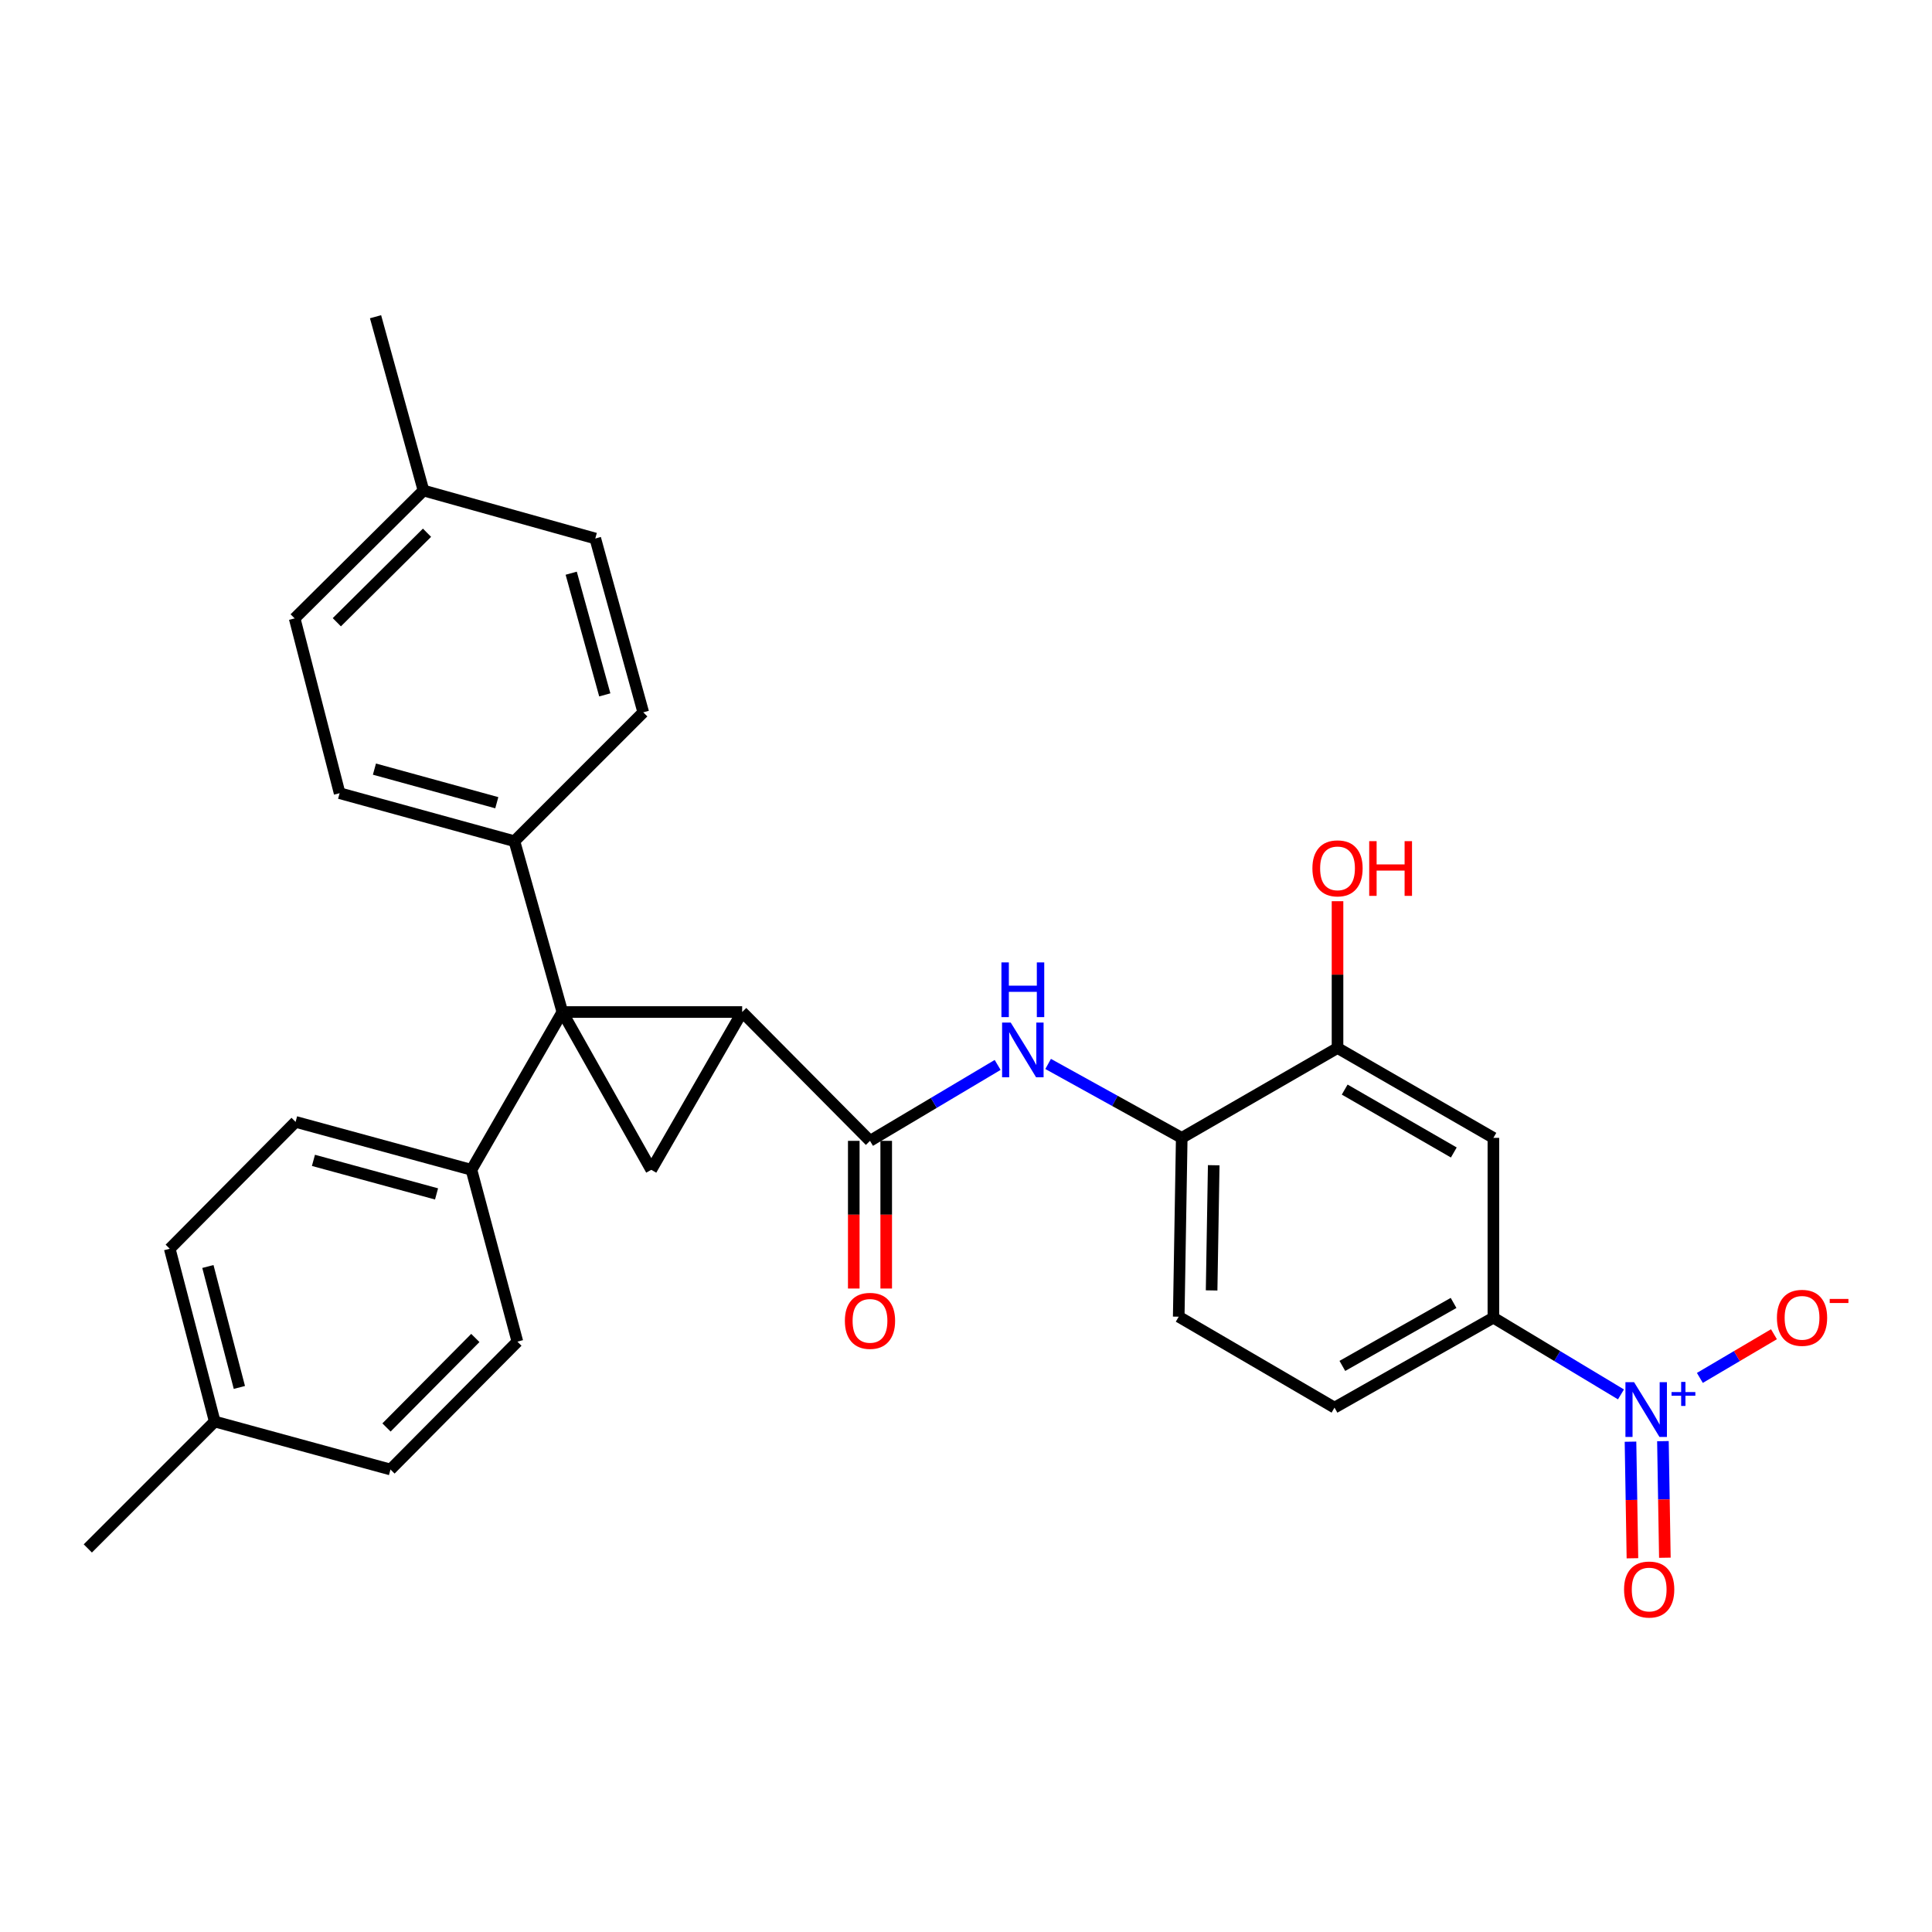 <?xml version='1.0' encoding='iso-8859-1'?>
<svg version='1.1' baseProfile='full'
              xmlns='http://www.w3.org/2000/svg'
                      xmlns:rdkit='http://www.rdkit.org/xml'
                      xmlns:xlink='http://www.w3.org/1999/xlink'
                  xml:space='preserve'
width='1000px' height='1000px' viewBox='0 0 1000 1000'>
<!-- END OF HEADER -->
<rect style='opacity:1.0;fill:#FFFFFF;stroke:none' width='1000' height='1000' x='0' y='0'> </rect>
<path class='bond-0' d='M 291.075,523.826 L 384.142,523.826' style='fill:none;fill-rule:evenodd;stroke:#000000;stroke-width:6px;stroke-linecap:butt;stroke-linejoin:miter;stroke-opacity:1' />
<path class='bond-1' d='M 291.075,523.826 L 337.09,605.494' style='fill:none;fill-rule:evenodd;stroke:#000000;stroke-width:6px;stroke-linecap:butt;stroke-linejoin:miter;stroke-opacity:1' />
<path class='bond-8' d='M 291.075,523.826 L 266.262,435.404' style='fill:none;fill-rule:evenodd;stroke:#000000;stroke-width:6px;stroke-linecap:butt;stroke-linejoin:miter;stroke-opacity:1' />
<path class='bond-9' d='M 291.075,523.826 L 244.023,605.494' style='fill:none;fill-rule:evenodd;stroke:#000000;stroke-width:6px;stroke-linecap:butt;stroke-linejoin:miter;stroke-opacity:1' />
<path class='bond-2' d='M 384.142,523.826 L 450.307,590.504' style='fill:none;fill-rule:evenodd;stroke:#000000;stroke-width:6px;stroke-linecap:butt;stroke-linejoin:miter;stroke-opacity:1' />
<path class='bond-29' d='M 384.142,523.826 L 337.09,605.494' style='fill:none;fill-rule:evenodd;stroke:#000000;stroke-width:6px;stroke-linecap:butt;stroke-linejoin:miter;stroke-opacity:1' />
<path class='bond-4' d='M 450.307,590.504 L 483.342,570.856' style='fill:none;fill-rule:evenodd;stroke:#000000;stroke-width:6px;stroke-linecap:butt;stroke-linejoin:miter;stroke-opacity:1' />
<path class='bond-4' d='M 483.342,570.856 L 516.378,551.208' style='fill:none;fill-rule:evenodd;stroke:#0000FF;stroke-width:6px;stroke-linecap:butt;stroke-linejoin:miter;stroke-opacity:1' />
<path class='bond-13' d='M 441.911,590.504 L 441.911,628.723' style='fill:none;fill-rule:evenodd;stroke:#000000;stroke-width:6px;stroke-linecap:butt;stroke-linejoin:miter;stroke-opacity:1' />
<path class='bond-13' d='M 441.911,628.723 L 441.911,666.942' style='fill:none;fill-rule:evenodd;stroke:#FF0000;stroke-width:6px;stroke-linecap:butt;stroke-linejoin:miter;stroke-opacity:1' />
<path class='bond-13' d='M 458.702,590.504 L 458.702,628.723' style='fill:none;fill-rule:evenodd;stroke:#000000;stroke-width:6px;stroke-linecap:butt;stroke-linejoin:miter;stroke-opacity:1' />
<path class='bond-13' d='M 458.702,628.723 L 458.702,666.942' style='fill:none;fill-rule:evenodd;stroke:#FF0000;stroke-width:6px;stroke-linecap:butt;stroke-linejoin:miter;stroke-opacity:1' />
<path class='bond-3' d='M 839.014,721.74 L 805.996,701.881' style='fill:none;fill-rule:evenodd;stroke:#0000FF;stroke-width:6px;stroke-linecap:butt;stroke-linejoin:miter;stroke-opacity:1' />
<path class='bond-3' d='M 805.996,701.881 L 772.977,682.022' style='fill:none;fill-rule:evenodd;stroke:#000000;stroke-width:6px;stroke-linecap:butt;stroke-linejoin:miter;stroke-opacity:1' />
<path class='bond-11' d='M 879.848,713.204 L 899.022,701.898' style='fill:none;fill-rule:evenodd;stroke:#0000FF;stroke-width:6px;stroke-linecap:butt;stroke-linejoin:miter;stroke-opacity:1' />
<path class='bond-11' d='M 899.022,701.898 L 918.197,690.592' style='fill:none;fill-rule:evenodd;stroke:#FF0000;stroke-width:6px;stroke-linecap:butt;stroke-linejoin:miter;stroke-opacity:1' />
<path class='bond-12' d='M 843.942,746.213 L 844.444,776.386' style='fill:none;fill-rule:evenodd;stroke:#0000FF;stroke-width:6px;stroke-linecap:butt;stroke-linejoin:miter;stroke-opacity:1' />
<path class='bond-12' d='M 844.444,776.386 L 844.946,806.559' style='fill:none;fill-rule:evenodd;stroke:#FF0000;stroke-width:6px;stroke-linecap:butt;stroke-linejoin:miter;stroke-opacity:1' />
<path class='bond-12' d='M 860.73,745.934 L 861.232,776.107' style='fill:none;fill-rule:evenodd;stroke:#0000FF;stroke-width:6px;stroke-linecap:butt;stroke-linejoin:miter;stroke-opacity:1' />
<path class='bond-12' d='M 861.232,776.107 L 861.734,806.279' style='fill:none;fill-rule:evenodd;stroke:#FF0000;stroke-width:6px;stroke-linecap:butt;stroke-linejoin:miter;stroke-opacity:1' />
<path class='bond-7' d='M 542.509,550.694 L 577.087,569.825' style='fill:none;fill-rule:evenodd;stroke:#0000FF;stroke-width:6px;stroke-linecap:butt;stroke-linejoin:miter;stroke-opacity:1' />
<path class='bond-7' d='M 577.087,569.825 L 611.665,588.955' style='fill:none;fill-rule:evenodd;stroke:#000000;stroke-width:6px;stroke-linecap:butt;stroke-linejoin:miter;stroke-opacity:1' />
<path class='bond-5' d='M 772.977,682.022 L 690.74,728.588' style='fill:none;fill-rule:evenodd;stroke:#000000;stroke-width:6px;stroke-linecap:butt;stroke-linejoin:miter;stroke-opacity:1' />
<path class='bond-5' d='M 752.368,674.396 L 694.802,706.993' style='fill:none;fill-rule:evenodd;stroke:#000000;stroke-width:6px;stroke-linecap:butt;stroke-linejoin:miter;stroke-opacity:1' />
<path class='bond-32' d='M 772.977,682.022 L 772.977,588.955' style='fill:none;fill-rule:evenodd;stroke:#000000;stroke-width:6px;stroke-linecap:butt;stroke-linejoin:miter;stroke-opacity:1' />
<path class='bond-6' d='M 772.977,588.955 L 692.298,542.445' style='fill:none;fill-rule:evenodd;stroke:#000000;stroke-width:6px;stroke-linecap:butt;stroke-linejoin:miter;stroke-opacity:1' />
<path class='bond-6' d='M 752.489,596.525 L 696.014,563.968' style='fill:none;fill-rule:evenodd;stroke:#000000;stroke-width:6px;stroke-linecap:butt;stroke-linejoin:miter;stroke-opacity:1' />
<path class='bond-10' d='M 611.665,588.955 L 692.298,542.445' style='fill:none;fill-rule:evenodd;stroke:#000000;stroke-width:6px;stroke-linecap:butt;stroke-linejoin:miter;stroke-opacity:1' />
<path class='bond-15' d='M 611.665,588.955 L 610.107,681.519' style='fill:none;fill-rule:evenodd;stroke:#000000;stroke-width:6px;stroke-linecap:butt;stroke-linejoin:miter;stroke-opacity:1' />
<path class='bond-15' d='M 628.22,603.122 L 627.129,667.917' style='fill:none;fill-rule:evenodd;stroke:#000000;stroke-width:6px;stroke-linecap:butt;stroke-linejoin:miter;stroke-opacity:1' />
<path class='bond-16' d='M 266.262,435.404 L 175.788,410.554' style='fill:none;fill-rule:evenodd;stroke:#000000;stroke-width:6px;stroke-linecap:butt;stroke-linejoin:miter;stroke-opacity:1' />
<path class='bond-16' d='M 257.138,415.485 L 193.806,398.09' style='fill:none;fill-rule:evenodd;stroke:#000000;stroke-width:6px;stroke-linecap:butt;stroke-linejoin:miter;stroke-opacity:1' />
<path class='bond-17' d='M 266.262,435.404 L 332.949,368.698' style='fill:none;fill-rule:evenodd;stroke:#000000;stroke-width:6px;stroke-linecap:butt;stroke-linejoin:miter;stroke-opacity:1' />
<path class='bond-18' d='M 244.023,605.494 L 152.999,580.681' style='fill:none;fill-rule:evenodd;stroke:#000000;stroke-width:6px;stroke-linecap:butt;stroke-linejoin:miter;stroke-opacity:1' />
<path class='bond-18' d='M 225.954,617.972 L 162.237,600.603' style='fill:none;fill-rule:evenodd;stroke:#000000;stroke-width:6px;stroke-linecap:butt;stroke-linejoin:miter;stroke-opacity:1' />
<path class='bond-19' d='M 244.023,605.494 L 267.801,694.429' style='fill:none;fill-rule:evenodd;stroke:#000000;stroke-width:6px;stroke-linecap:butt;stroke-linejoin:miter;stroke-opacity:1' />
<path class='bond-20' d='M 692.298,542.445 L 692.298,504.455' style='fill:none;fill-rule:evenodd;stroke:#000000;stroke-width:6px;stroke-linecap:butt;stroke-linejoin:miter;stroke-opacity:1' />
<path class='bond-20' d='M 692.298,504.455 L 692.298,466.464' style='fill:none;fill-rule:evenodd;stroke:#FF0000;stroke-width:6px;stroke-linecap:butt;stroke-linejoin:miter;stroke-opacity:1' />
<path class='bond-14' d='M 690.74,728.588 L 610.107,681.519' style='fill:none;fill-rule:evenodd;stroke:#000000;stroke-width:6px;stroke-linecap:butt;stroke-linejoin:miter;stroke-opacity:1' />
<path class='bond-23' d='M 175.788,410.554 L 152.514,320.08' style='fill:none;fill-rule:evenodd;stroke:#000000;stroke-width:6px;stroke-linecap:butt;stroke-linejoin:miter;stroke-opacity:1' />
<path class='bond-24' d='M 332.949,368.698 L 308.117,278.728' style='fill:none;fill-rule:evenodd;stroke:#000000;stroke-width:6px;stroke-linecap:butt;stroke-linejoin:miter;stroke-opacity:1' />
<path class='bond-24' d='M 313.038,359.67 L 295.656,296.691' style='fill:none;fill-rule:evenodd;stroke:#000000;stroke-width:6px;stroke-linecap:butt;stroke-linejoin:miter;stroke-opacity:1' />
<path class='bond-21' d='M 152.999,580.681 L 87.86,646.351' style='fill:none;fill-rule:evenodd;stroke:#000000;stroke-width:6px;stroke-linecap:butt;stroke-linejoin:miter;stroke-opacity:1' />
<path class='bond-22' d='M 267.801,694.429 L 202.112,760.612' style='fill:none;fill-rule:evenodd;stroke:#000000;stroke-width:6px;stroke-linecap:butt;stroke-linejoin:miter;stroke-opacity:1' />
<path class='bond-22' d='M 246.03,692.528 L 200.048,738.856' style='fill:none;fill-rule:evenodd;stroke:#000000;stroke-width:6px;stroke-linecap:butt;stroke-linejoin:miter;stroke-opacity:1' />
<path class='bond-30' d='M 87.86,646.351 L 111.144,735.78' style='fill:none;fill-rule:evenodd;stroke:#000000;stroke-width:6px;stroke-linecap:butt;stroke-linejoin:miter;stroke-opacity:1' />
<path class='bond-30' d='M 107.602,655.535 L 123.9,718.136' style='fill:none;fill-rule:evenodd;stroke:#000000;stroke-width:6px;stroke-linecap:butt;stroke-linejoin:miter;stroke-opacity:1' />
<path class='bond-25' d='M 202.112,760.612 L 111.144,735.78' style='fill:none;fill-rule:evenodd;stroke:#000000;stroke-width:6px;stroke-linecap:butt;stroke-linejoin:miter;stroke-opacity:1' />
<path class='bond-31' d='M 152.514,320.08 L 219.192,253.896' style='fill:none;fill-rule:evenodd;stroke:#000000;stroke-width:6px;stroke-linecap:butt;stroke-linejoin:miter;stroke-opacity:1' />
<path class='bond-31' d='M 174.344,322.069 L 221.019,275.741' style='fill:none;fill-rule:evenodd;stroke:#000000;stroke-width:6px;stroke-linecap:butt;stroke-linejoin:miter;stroke-opacity:1' />
<path class='bond-26' d='M 308.117,278.728 L 219.192,253.896' style='fill:none;fill-rule:evenodd;stroke:#000000;stroke-width:6px;stroke-linecap:butt;stroke-linejoin:miter;stroke-opacity:1' />
<path class='bond-28' d='M 111.144,735.78 L 45.455,801.469' style='fill:none;fill-rule:evenodd;stroke:#000000;stroke-width:6px;stroke-linecap:butt;stroke-linejoin:miter;stroke-opacity:1' />
<path class='bond-27' d='M 219.192,253.896 L 194.379,163.936' style='fill:none;fill-rule:evenodd;stroke:#000000;stroke-width:6px;stroke-linecap:butt;stroke-linejoin:miter;stroke-opacity:1' />
<path  class='atom-4' d='M 845.802 715.427
L 855.082 730.427
Q 856.002 731.907, 857.482 734.587
Q 858.962 737.267, 859.042 737.427
L 859.042 715.427
L 862.802 715.427
L 862.802 743.747
L 858.922 743.747
L 848.962 727.347
Q 847.802 725.427, 846.562 723.227
Q 845.362 721.027, 845.002 720.347
L 845.002 743.747
L 841.322 743.747
L 841.322 715.427
L 845.802 715.427
' fill='#0000FF'/>
<path  class='atom-4' d='M 865.178 720.531
L 870.167 720.531
L 870.167 715.278
L 872.385 715.278
L 872.385 720.531
L 877.506 720.531
L 877.506 722.432
L 872.385 722.432
L 872.385 727.712
L 870.167 727.712
L 870.167 722.432
L 865.178 722.432
L 865.178 720.531
' fill='#0000FF'/>
<path  class='atom-5' d='M 523.159 529.292
L 532.439 544.292
Q 533.359 545.772, 534.839 548.452
Q 536.319 551.132, 536.399 551.292
L 536.399 529.292
L 540.159 529.292
L 540.159 557.612
L 536.279 557.612
L 526.319 541.212
Q 525.159 539.292, 523.919 537.092
Q 522.719 534.892, 522.359 534.212
L 522.359 557.612
L 518.679 557.612
L 518.679 529.292
L 523.159 529.292
' fill='#0000FF'/>
<path  class='atom-5' d='M 518.339 498.14
L 522.179 498.14
L 522.179 510.18
L 536.659 510.18
L 536.659 498.14
L 540.499 498.14
L 540.499 526.46
L 536.659 526.46
L 536.659 513.38
L 522.179 513.38
L 522.179 526.46
L 518.339 526.46
L 518.339 498.14
' fill='#0000FF'/>
<path  class='atom-12' d='M 919.732 682.102
Q 919.732 675.302, 923.092 671.502
Q 926.452 667.702, 932.732 667.702
Q 939.012 667.702, 942.372 671.502
Q 945.732 675.302, 945.732 682.102
Q 945.732 688.982, 942.332 692.902
Q 938.932 696.782, 932.732 696.782
Q 926.492 696.782, 923.092 692.902
Q 919.732 689.022, 919.732 682.102
M 932.732 693.582
Q 937.052 693.582, 939.372 690.702
Q 941.732 687.782, 941.732 682.102
Q 941.732 676.542, 939.372 673.742
Q 937.052 670.902, 932.732 670.902
Q 928.412 670.902, 926.052 673.702
Q 923.732 676.502, 923.732 682.102
Q 923.732 687.822, 926.052 690.702
Q 928.412 693.582, 932.732 693.582
' fill='#FF0000'/>
<path  class='atom-12' d='M 947.052 672.325
L 956.74 672.325
L 956.74 674.437
L 947.052 674.437
L 947.052 672.325
' fill='#FF0000'/>
<path  class='atom-13' d='M 840.61 822.734
Q 840.61 815.934, 843.97 812.134
Q 847.33 808.334, 853.61 808.334
Q 859.89 808.334, 863.25 812.134
Q 866.61 815.934, 866.61 822.734
Q 866.61 829.614, 863.21 833.534
Q 859.81 837.414, 853.61 837.414
Q 847.37 837.414, 843.97 833.534
Q 840.61 829.654, 840.61 822.734
M 853.61 834.214
Q 857.93 834.214, 860.25 831.334
Q 862.61 828.414, 862.61 822.734
Q 862.61 817.174, 860.25 814.374
Q 857.93 811.534, 853.61 811.534
Q 849.29 811.534, 846.93 814.334
Q 844.61 817.134, 844.61 822.734
Q 844.61 828.454, 846.93 831.334
Q 849.29 834.214, 853.61 834.214
' fill='#FF0000'/>
<path  class='atom-14' d='M 437.307 683.669
Q 437.307 676.869, 440.667 673.069
Q 444.027 669.269, 450.307 669.269
Q 456.587 669.269, 459.947 673.069
Q 463.307 676.869, 463.307 683.669
Q 463.307 690.549, 459.907 694.469
Q 456.507 698.349, 450.307 698.349
Q 444.067 698.349, 440.667 694.469
Q 437.307 690.589, 437.307 683.669
M 450.307 695.149
Q 454.627 695.149, 456.947 692.269
Q 459.307 689.349, 459.307 683.669
Q 459.307 678.109, 456.947 675.309
Q 454.627 672.469, 450.307 672.469
Q 445.987 672.469, 443.627 675.269
Q 441.307 678.069, 441.307 683.669
Q 441.307 689.389, 443.627 692.269
Q 445.987 695.149, 450.307 695.149
' fill='#FF0000'/>
<path  class='atom-21' d='M 679.298 449.458
Q 679.298 442.658, 682.658 438.858
Q 686.018 435.058, 692.298 435.058
Q 698.578 435.058, 701.938 438.858
Q 705.298 442.658, 705.298 449.458
Q 705.298 456.338, 701.898 460.258
Q 698.498 464.138, 692.298 464.138
Q 686.058 464.138, 682.658 460.258
Q 679.298 456.378, 679.298 449.458
M 692.298 460.938
Q 696.618 460.938, 698.938 458.058
Q 701.298 455.138, 701.298 449.458
Q 701.298 443.898, 698.938 441.098
Q 696.618 438.258, 692.298 438.258
Q 687.978 438.258, 685.618 441.058
Q 683.298 443.858, 683.298 449.458
Q 683.298 455.178, 685.618 458.058
Q 687.978 460.938, 692.298 460.938
' fill='#FF0000'/>
<path  class='atom-21' d='M 708.698 435.378
L 712.538 435.378
L 712.538 447.418
L 727.018 447.418
L 727.018 435.378
L 730.858 435.378
L 730.858 463.698
L 727.018 463.698
L 727.018 450.618
L 712.538 450.618
L 712.538 463.698
L 708.698 463.698
L 708.698 435.378
' fill='#FF0000'/>
</svg>
